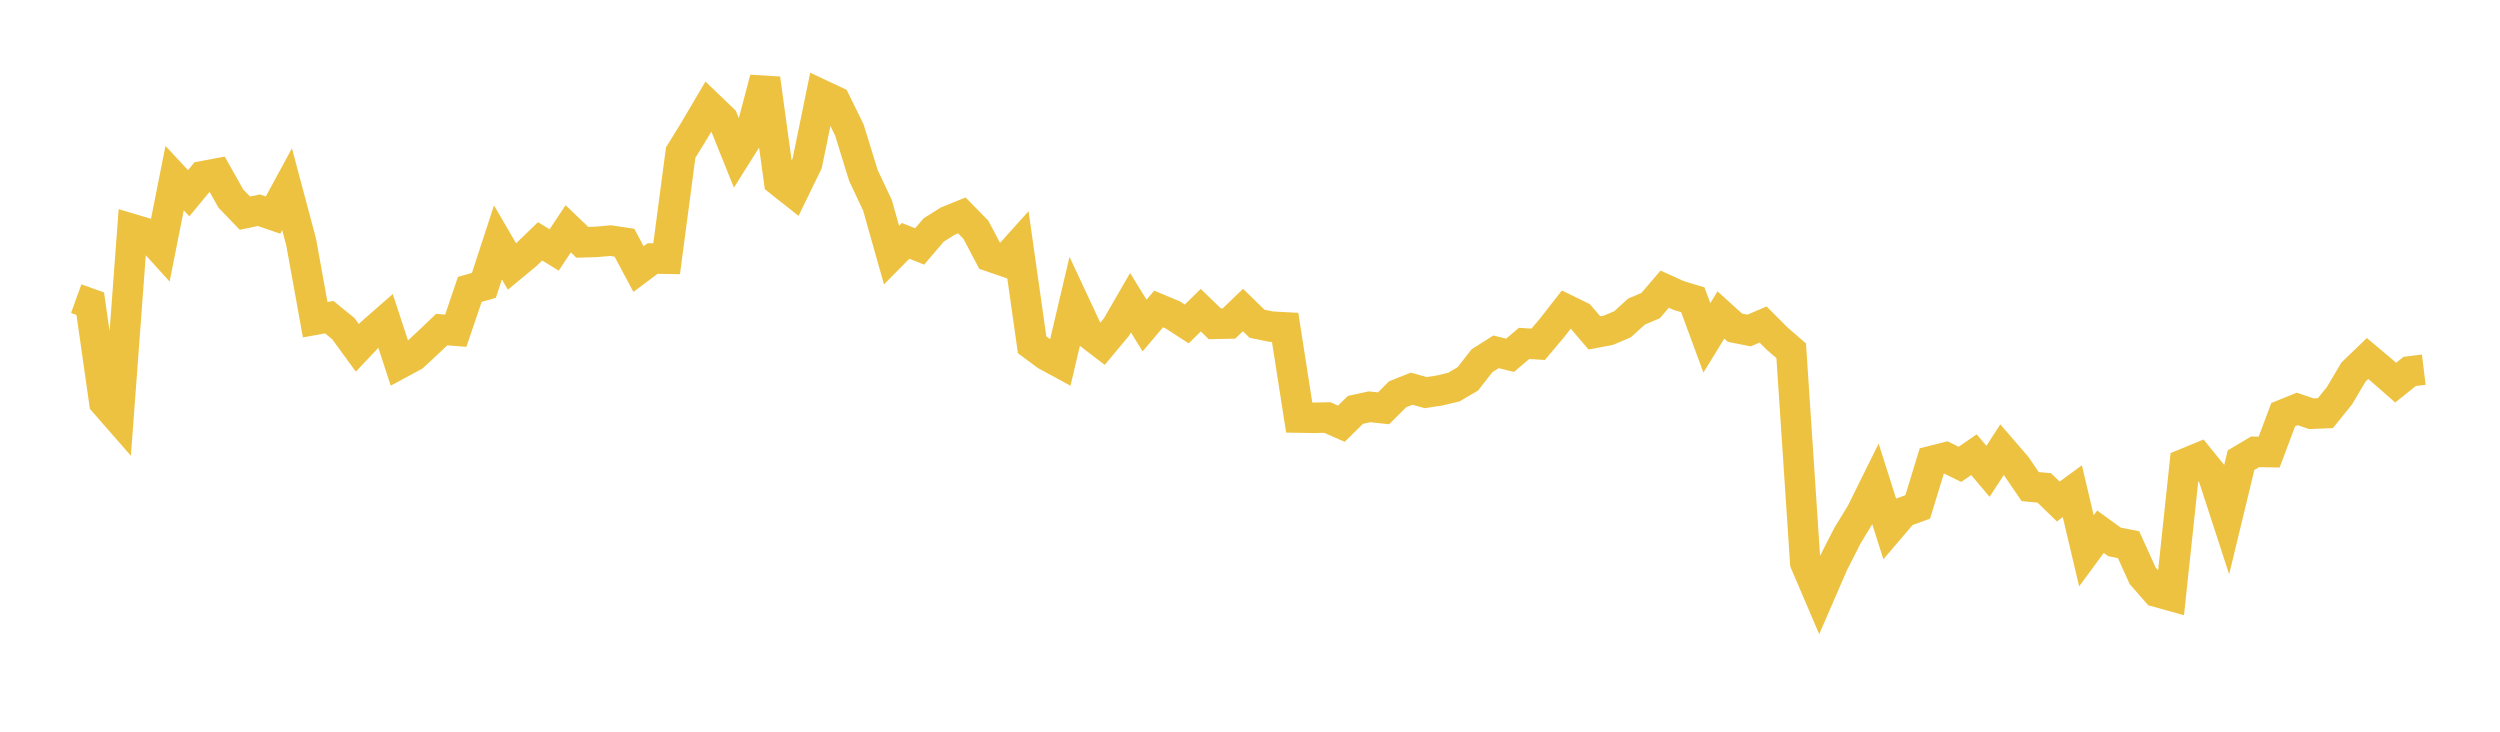 <svg width="164" height="48" xmlns="http://www.w3.org/2000/svg" xmlns:xlink="http://www.w3.org/1999/xlink"><path fill="none" stroke="rgb(237,194,64)" stroke-width="2" d="M5,19.591L5.922,19.923L6.844,26.387L7.766,27.441L8.689,15.033L9.611,15.308L10.533,16.327L11.455,11.684L12.377,12.675L13.299,11.559L14.222,11.387L15.144,13.026L16.066,13.983L16.988,13.791L17.91,14.109L18.832,12.412L19.754,15.873L20.677,20.972L21.599,20.806L22.521,21.556L23.443,22.82L24.365,21.844L25.287,21.036L26.21,23.852L27.132,23.353L28.054,22.499L28.976,21.621L29.898,21.695L30.82,18.983L31.743,18.723L32.665,15.901L33.587,17.483L34.509,16.722L35.431,15.831L36.353,16.398L37.275,15.01L38.198,15.894L39.12,15.868L40.042,15.784L40.964,15.921L41.886,17.651L42.808,16.961L43.731,16.974L44.653,10.01L45.575,8.513L46.497,6.946L47.419,7.83L48.341,10.118L49.263,8.651L50.186,5.155L51.108,11.877L52.03,12.606L52.952,10.711L53.874,6.215L54.796,6.649L55.719,8.526L56.641,11.515L57.563,13.471L58.485,16.732L59.407,15.8L60.329,16.166L61.251,15.086L62.174,14.505L63.096,14.132L64.018,15.071L64.94,16.82L65.862,17.137L66.784,16.114L67.707,22.617L68.629,23.3L69.551,23.801L70.473,19.88L71.395,21.854L72.317,22.559L73.24,21.454L74.162,19.859L75.084,21.355L76.006,20.271L76.928,20.655L77.85,21.25L78.772,20.348L79.695,21.243L80.617,21.226L81.539,20.337L82.461,21.237L83.383,21.427L84.305,21.477L85.228,27.392L86.15,27.409L87.072,27.389L87.994,27.796L88.916,26.887L89.838,26.687L90.76,26.785L91.683,25.865L92.605,25.497L93.527,25.756L94.449,25.614L95.371,25.393L96.293,24.851L97.216,23.665L98.138,23.081L99.06,23.306L99.982,22.527L100.904,22.586L101.826,21.493L102.749,20.309L103.671,20.76L104.593,21.838L105.515,21.664L106.437,21.272L107.359,20.436L108.281,20.048L109.204,18.97L110.126,19.388L111.048,19.665L111.97,22.164L112.892,20.663L113.814,21.498L114.737,21.682L115.659,21.289L116.581,22.214L117.503,23.011L118.425,36.918L119.347,39.075L120.269,36.952L121.192,35.141L122.114,33.626L123.036,31.763L123.958,34.669L124.88,33.589L125.802,33.255L126.725,30.24L127.647,30.007L128.569,30.46L129.491,29.828L130.413,30.919L131.335,29.499L132.257,30.566L133.18,31.921L134.102,32.006L135.024,32.901L135.946,32.223L136.868,36.133L137.79,34.881L138.713,35.549L139.635,35.733L140.557,37.769L141.479,38.821L142.401,39.079L143.323,30.419L144.246,30.038L145.168,31.173L146.09,34.007L147.012,30.188L147.934,29.64L148.856,29.657L149.778,27.201L150.701,26.826L151.623,27.142L152.545,27.103L153.467,25.962L154.389,24.406L155.311,23.518L156.234,24.294L157.156,25.101L158.078,24.364L159,24.251"></path></svg>